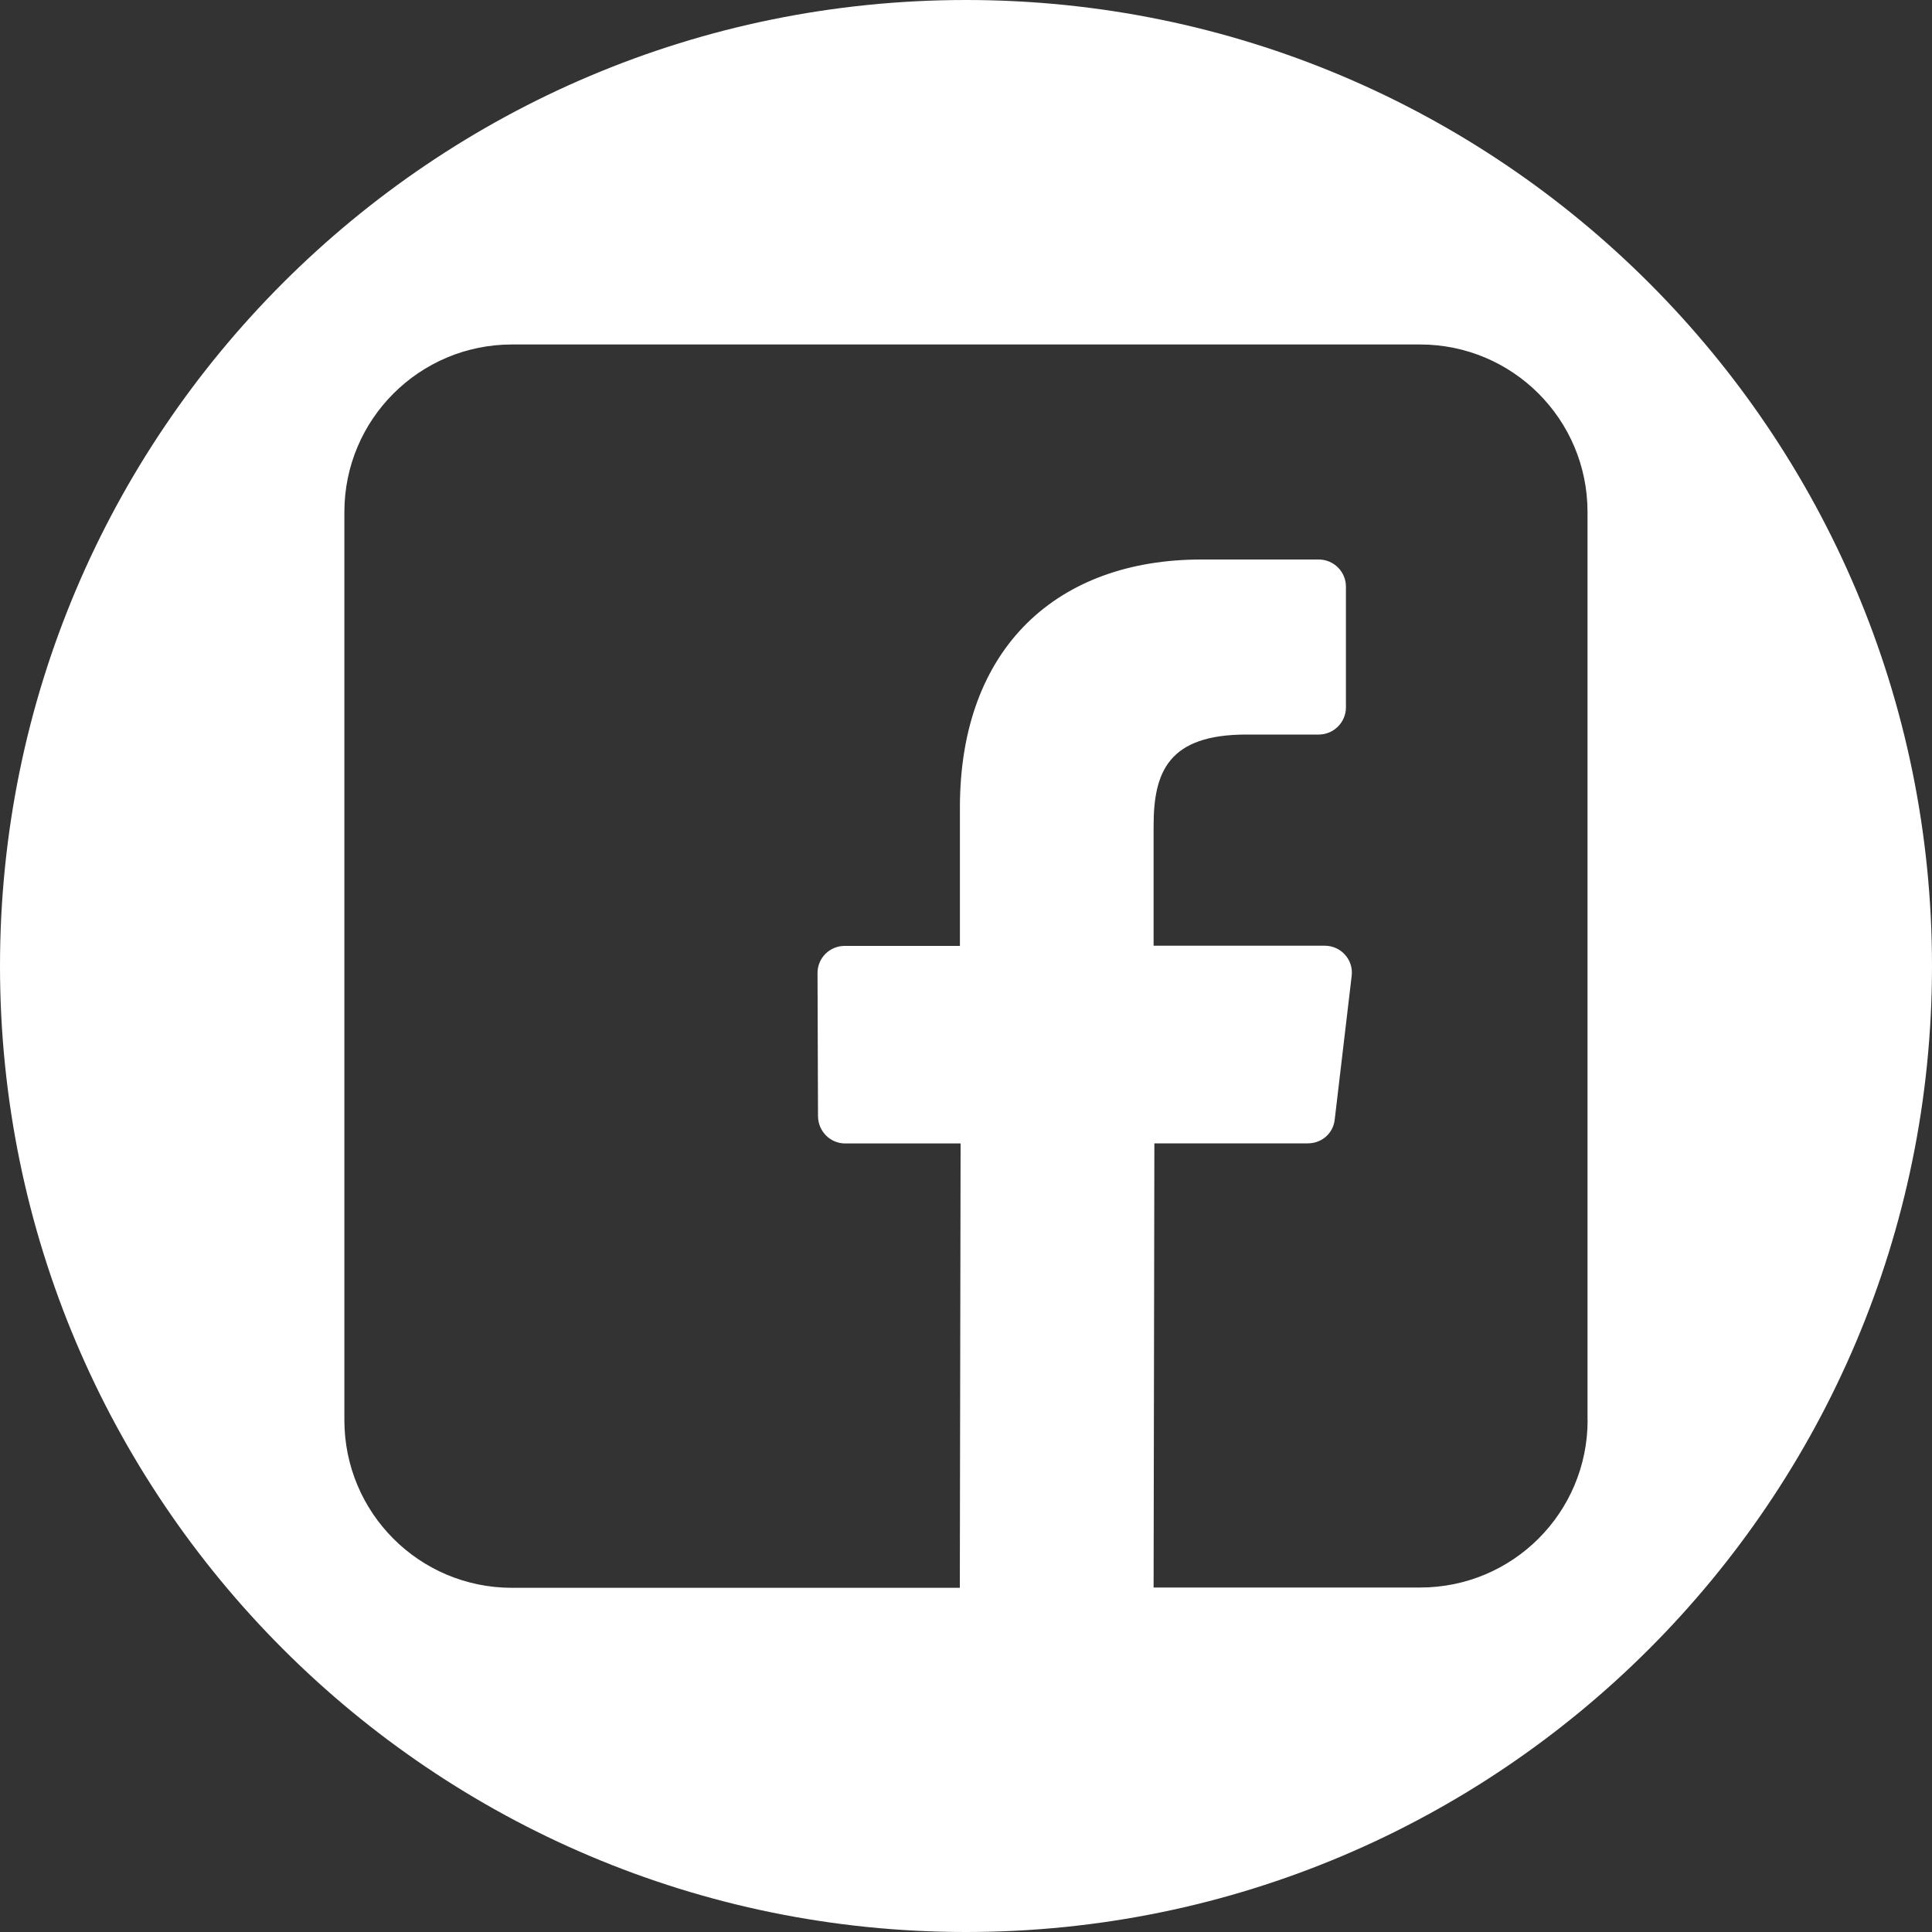 <?xml version="1.0" encoding="utf-8"?>
<!-- Generator: Adobe Illustrator 16.0.0, SVG Export Plug-In . SVG Version: 6.00 Build 0)  -->
<!DOCTYPE svg PUBLIC "-//W3C//DTD SVG 1.1//EN" "http://www.w3.org/Graphics/SVG/1.1/DTD/svg11.dtd">
<svg version="1.1" id="Layer_1" xmlns="http://www.w3.org/2000/svg" xmlns:xlink="http://www.w3.org/1999/xlink" x="0px" y="0px"
	 width="20px" height="20px" viewBox="-2.5 -2.5 20 20" enable-background="new -2.5 -2.5 20 20" xml:space="preserve">
<rect x="-2.5" y="-2.5" width="20" height="20" fill="#333333" stroke="none"/>
<g>
	<path fill="#FFFFFF" d="M7.5-2.5c-5.523,0-10,4.477-10,10c0,5.521,4.477,10,10,10c5.523,0,10-4.479,10-10
		C17.5,1.977,13.023-2.5,7.5-2.5z M13.935,12.2c0,0.959-0.775,1.734-1.734,1.734H9.442L9.45,9.336h1.589
		c0.144,0,0.263-0.104,0.278-0.247l0.175-1.483c0.023-0.168-0.109-0.316-0.278-0.316H9.442V6.05c0-0.563,0.156-0.946,0.961-0.946
		h0.748c0.156,0,0.282-0.127,0.282-0.281v-1.25c0-0.155-0.126-0.281-0.282-0.281H9.935c-1.481,0-2.498,0.905-2.498,2.567v1.433
		H6.244c-0.156,0-0.282,0.126-0.281,0.282l0.005,1.482C5.97,9.212,6.095,9.337,6.249,9.337h1.195l-0.008,4.6H2.8
		c-0.959,0-1.735-0.776-1.735-1.736V2.8c0-0.958,0.777-1.734,1.735-1.734h9.4c0.959,0,1.734,0.776,1.734,1.734V12.2z"/>
</g>
</svg>
